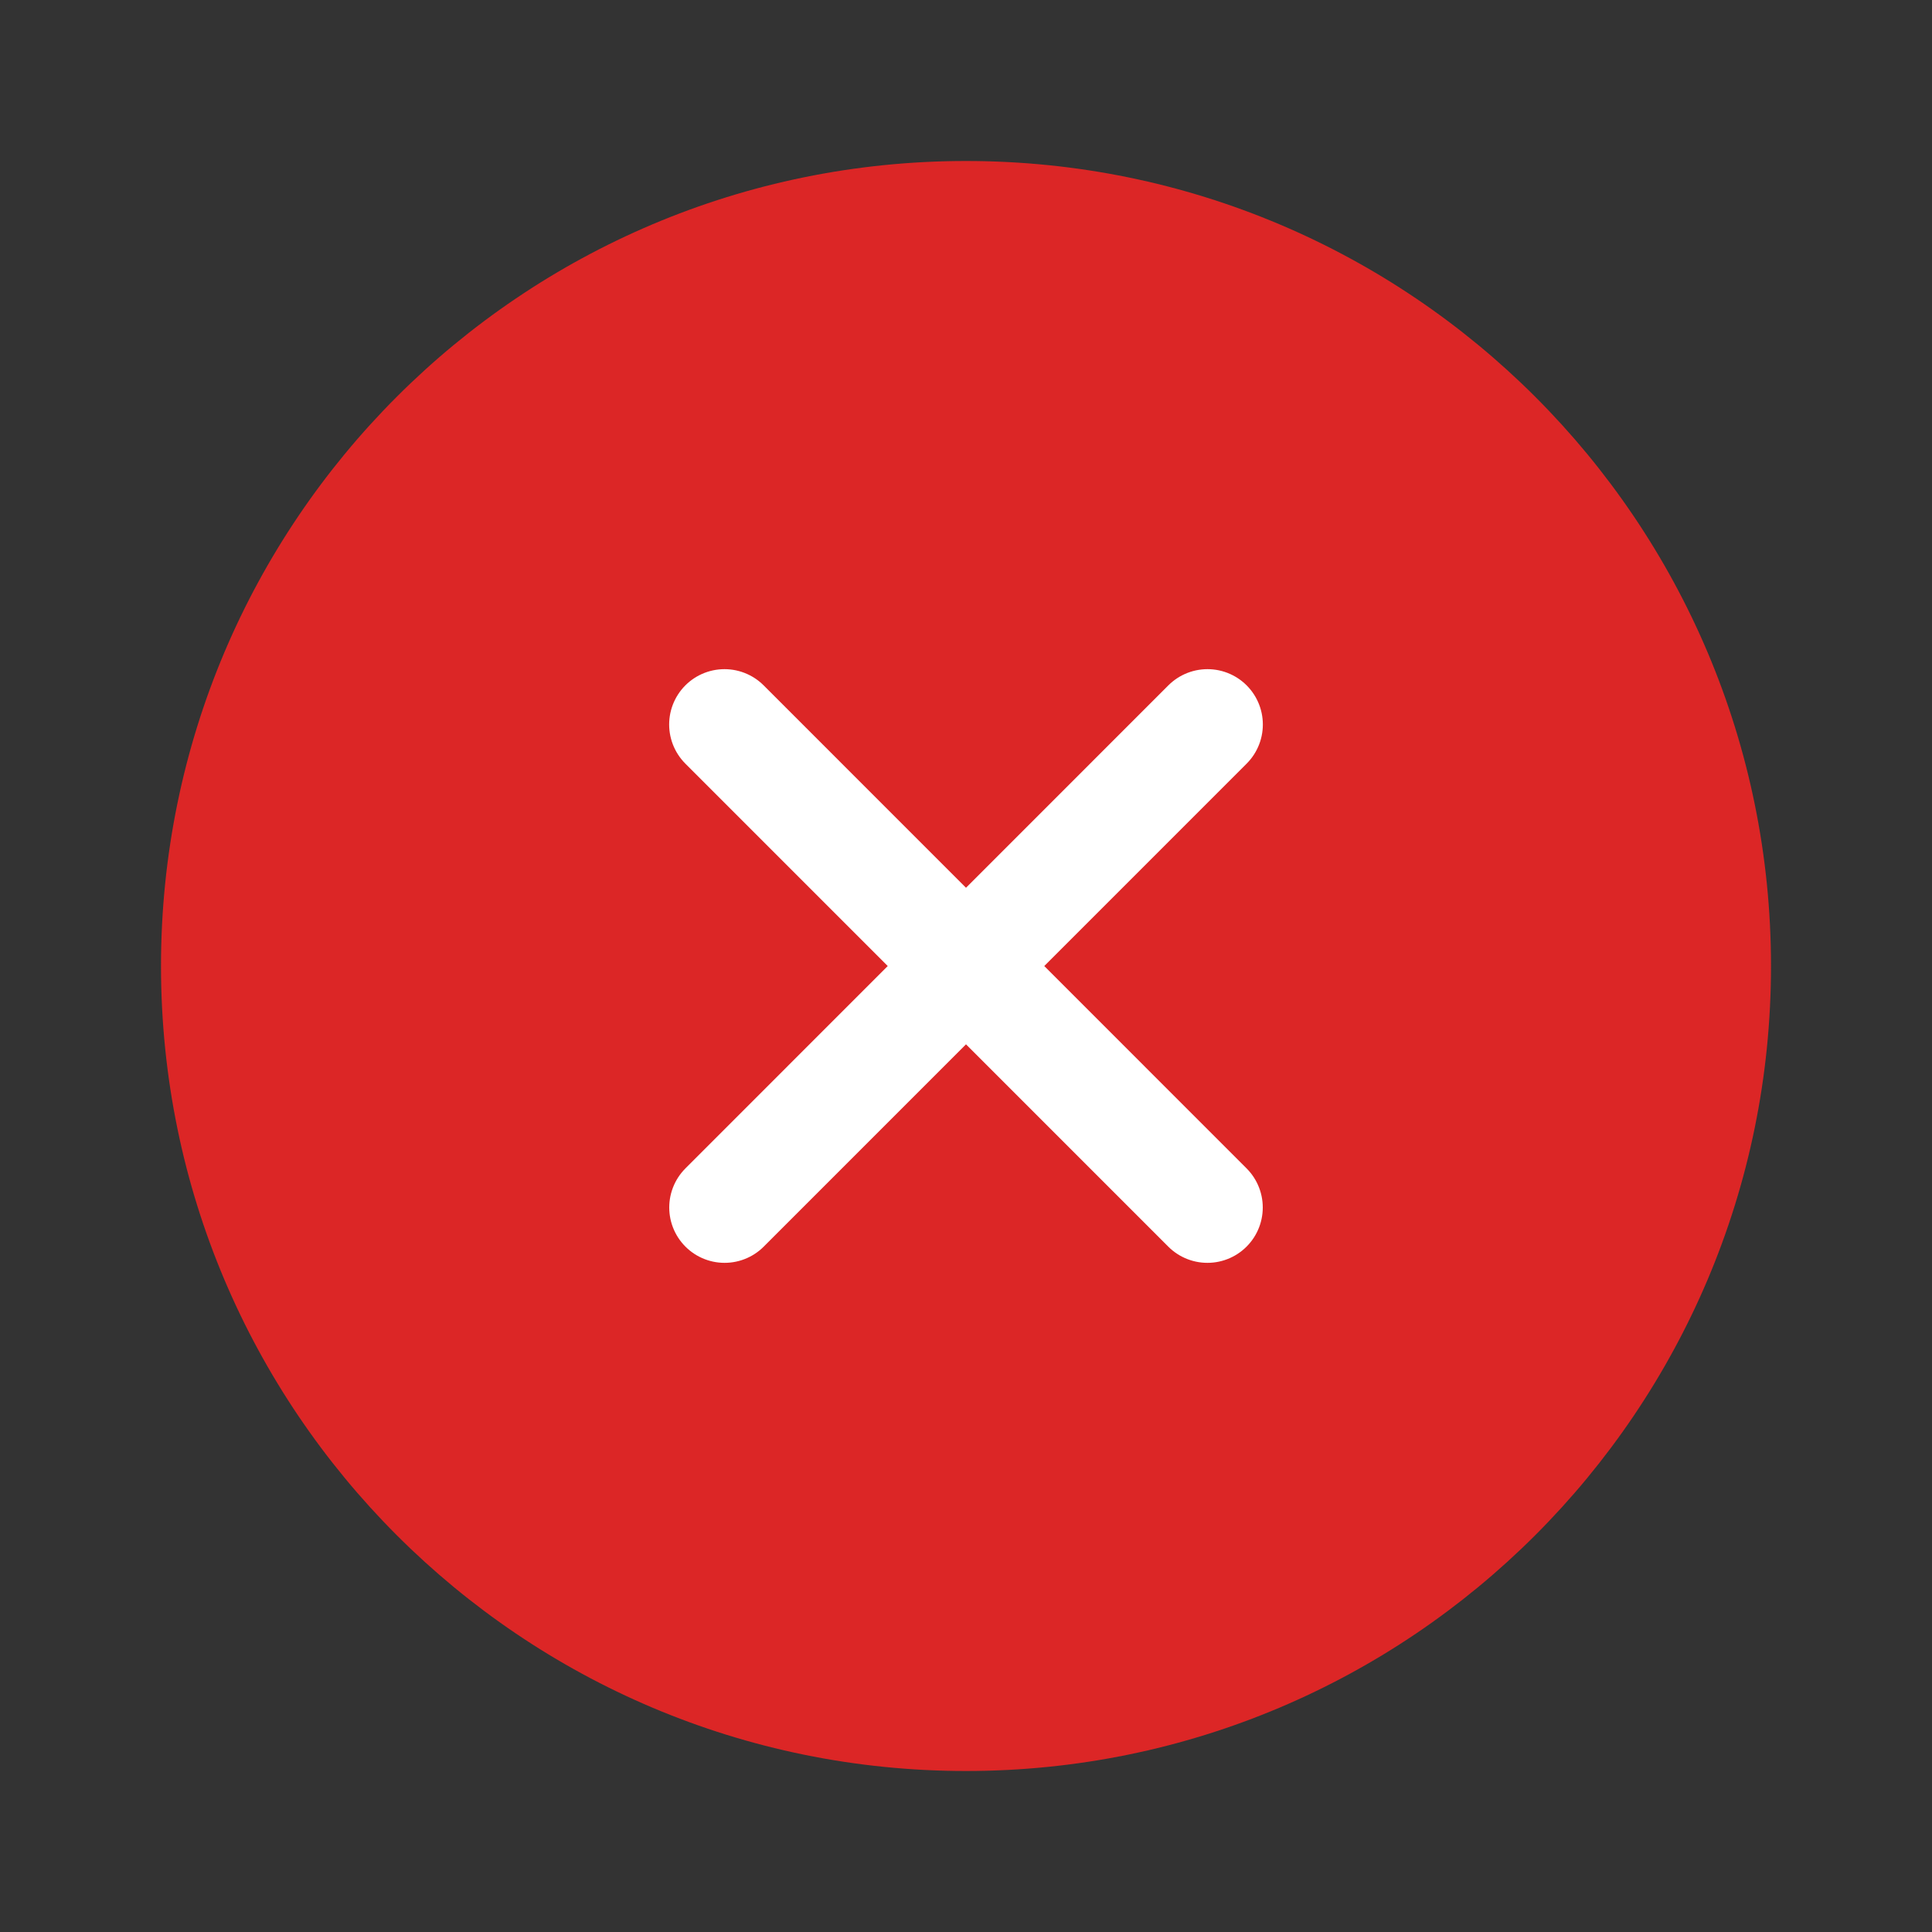 <svg width="24" height="24" viewBox="0 0 24 24" fill="none" xmlns="http://www.w3.org/2000/svg">
<rect x="0" y="0" width="24" height="24" fill="#333333" stroke="none"/>
<path d="M22 12C22 6.477 17.523 2 12 2C6.477 2 2 6.477 2 12C2 17.523 6.477 22 12 22C17.523 22 22 17.523 22 12Z" fill="#DC2626"/>
<path d="M14.999 15L9 9M9.001 15L15 9" stroke="white" stroke-width="1.375" stroke-linecap="round" stroke-linejoin="round"/>
</svg>
